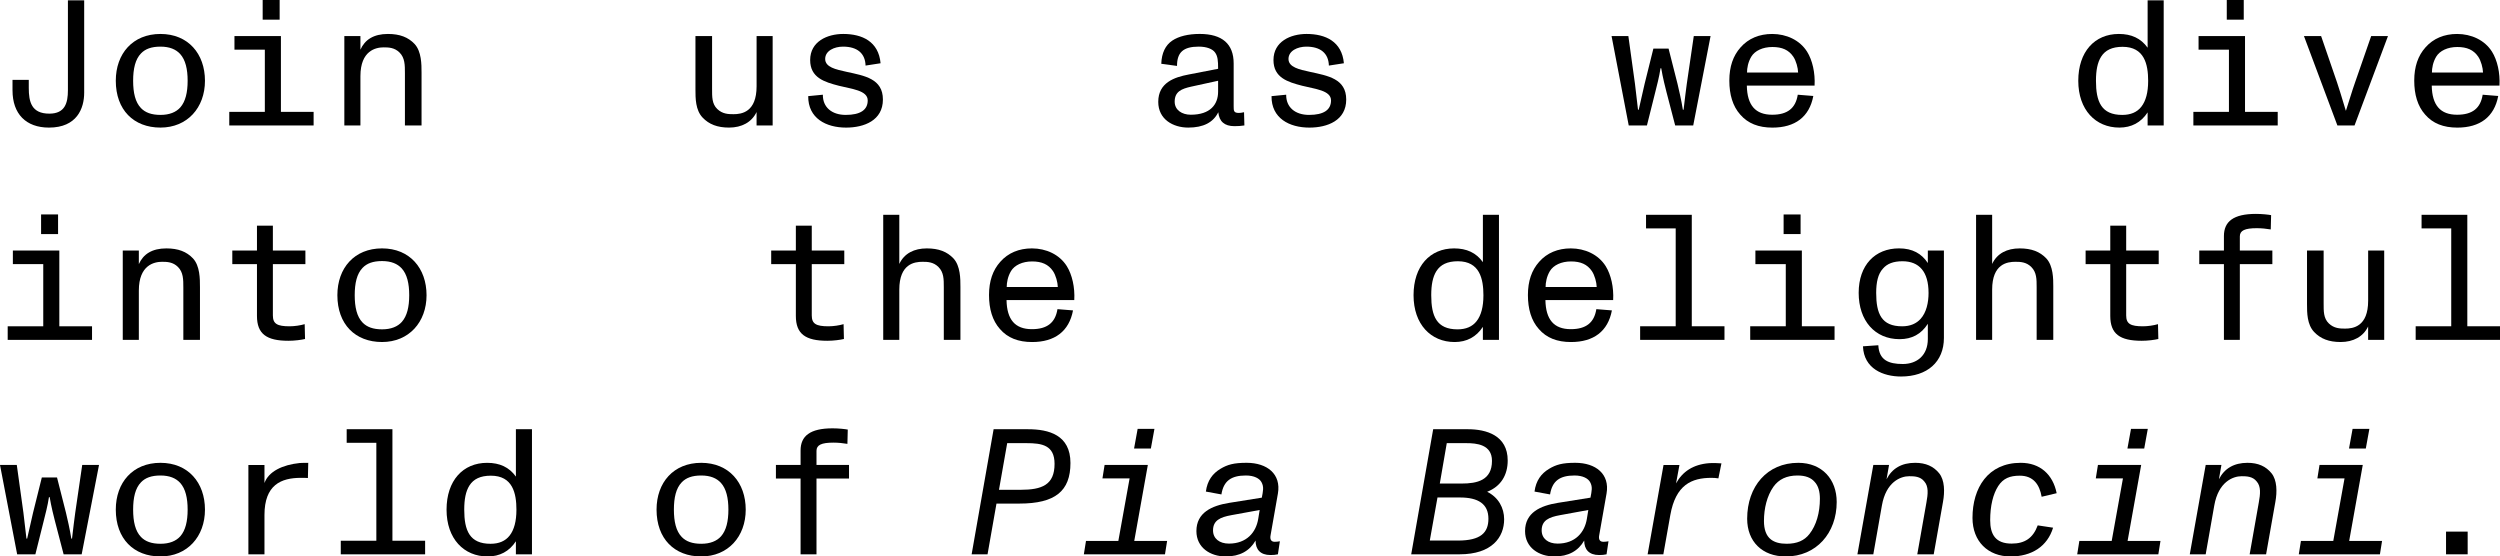 <?xml version="1.0" encoding="UTF-8"?><svg id="Layer_2" xmlns="http://www.w3.org/2000/svg" viewBox="0 0 2028.6 451.53"><g id="Layer_1-2"><path d="m10.15,73.37v-8.56h13.2v6.53c0,11.31,2.17,20.88,16.68,20.88,12.76,0,15.08-8.7,15.08-19V.29h13.2v74.97c0,12.76-5.94,28.28-28.57,28.28-18.71,0-29.58-11.17-29.58-30.16Z"/><path d="m93.96,65.54c0-22.04,13.78-37.99,36.25-37.99s36.11,16.1,36.11,37.99-14.36,37.99-36.11,37.99-36.25-14.36-36.25-37.99Zm52.35,21.61c4.21-4.79,5.95-12.18,5.95-21.61s-1.74-16.97-6.09-21.75c-3.48-3.77-8.56-5.95-15.95-5.95s-12.33,1.88-15.81,5.51c-4.64,4.79-6.38,12.47-6.38,22.19s1.74,17.4,6.38,22.19c3.48,3.62,8.56,5.51,15.81,5.51s12.62-2.18,16.1-6.09Z"/><path d="m227.94,90.77h26.54v11.02h-68.44v-11.02h28.86v-50.46h-24.65v-11.02h37.7v61.48Zm-1.02-90.77v15.95h-13.78V0h13.78Z"/><path d="m342.06,58.73v43.07h-13.49v-42.34c0-6.67,0-12.47-4.35-16.82-4.06-4.06-8.85-4.21-12.91-4.21-6.38,0-18.85,2.61-18.85,23.35v40.02h-13.05V29.29h13.05v11.02c3.62-8.12,10.73-12.76,22.33-12.76,9.57,0,16.39,2.61,21.61,8.12,5.65,6.09,5.65,16.68,5.65,23.06Z"/><path d="m613.91,29.29h13.05v72.5h-13.05v-10.88c-3.92,8.27-12.04,12.62-22.33,12.62-9.43,0-16.24-2.61-21.46-8.12-5.8-6.09-5.8-15.66-5.8-22.77V29.29h13.49v42.63c0,6.67-.15,12.33,4.21,16.53,4.21,4.06,8.99,4.21,13.2,4.21,6.53,0,18.71-1.6,18.71-22.62V29.29Z"/><path d="m655.81,78.01l11.89-1.16c-.15,10.15,7.25,16.39,18.56,16.39,11.89,0,17.84-4.06,17.84-11.75,0-8.27-13.34-9.28-23.35-11.89-11.75-3.04-23.35-6.53-23.35-20.88,0-15.08,13.92-21.17,26.83-21.17,15.37,0,28.71,6.09,30.31,23.78l-12.18,1.88c-.29-10-6.82-15.37-18.27-15.37-7.11,0-14.5,3.33-14.5,10.01s8.7,8.56,17.4,10.44c14.5,3.19,29.44,5.51,29.44,22.48s-15.23,22.77-29.87,22.77c-16.24,0-30.89-7.54-30.74-25.52Z"/><path d="m1009.74,101.79c-2.75.44-5.22.58-8.12.58-7.98,0-12.33-3.77-13.05-11.31-4.06,8.27-12.04,12.47-24.36,12.47s-24.36-6.67-24.36-20.88c0-15.66,13.2-20.01,24.65-22.19l23.93-4.64c0-6.53-.29-10.15-2.47-13.2-2.03-2.9-6.81-4.79-13.2-4.79-12.62,0-17.69,4.64-17.69,15.66l-12.76-1.74c.29-8.7,3.33-15.08,8.99-18.85,5.22-3.48,12.91-5.37,22.19-5.37,18.27,0,27.55,8.12,27.55,23.93v34.66c0,3.77,0,5.51,4.21,5.51,1.16,0,2.32-.15,4.21-.58l.29,10.73Zm-21.32-27.41v-8.85l-21.9,4.79c-7.69,1.74-13.34,3.92-13.34,12.18,0,6.82,5.95,10.59,13.05,10.59,15.81,0,22.19-8.27,22.19-18.71Z"/><path d="m1031.77,78.01l11.89-1.16c-.15,10.15,7.25,16.39,18.56,16.39,11.89,0,17.83-4.06,17.83-11.75,0-8.27-13.34-9.28-23.35-11.89-11.75-3.04-23.35-6.53-23.35-20.88,0-15.08,13.92-21.17,26.83-21.17,15.37,0,28.71,6.09,30.31,23.78l-12.18,1.88c-.29-10-6.81-15.37-18.27-15.37-7.1,0-14.5,3.33-14.5,10.01s8.7,8.56,17.4,10.44c14.5,3.19,29.44,5.51,29.44,22.48s-15.22,22.77-29.87,22.77c-16.24,0-30.89-7.54-30.74-25.52Z"/><path d="m1321.61,101.79l-13.92-72.5h13.63l5.36,38.72,2.47,21.03h.58c1.16-5.22,3.92-17.55,4.79-21.03l7.1-28.57h12.33l7.25,28.57c1.16,4.79,3.19,13.63,4.35,21.03h.58c1.16-9.28,1.74-15.23,2.61-21.03l5.66-38.72h13.63l-14.07,72.5h-14.65l-7.1-27.26c-.73-2.76-3.04-11.89-4.21-19.14h-.58c-1.02,6.82-3.04,14.5-4.21,19.14l-6.82,27.26h-14.79Z"/><path d="m1472.41,69.46h-54.96c.29,15.95,6.96,23.64,20.59,23.64,12.33,0,19-5.22,20.74-16.24l12.62,1.02c-3.19,16.97-14.79,25.67-33.21,25.67-11.17,0-19.87-3.34-26.1-10.59-6.09-6.82-8.84-16.24-8.84-27.55s3.04-20.16,9.13-26.97c6.38-7.25,15.23-10.88,25.67-10.88,11.46,0,22.33,4.93,28.28,14.36,4.35,6.96,6.67,17.26,6.09,27.55Zm-51.33-23.49c-2.61,4.35-3.48,9.28-3.48,12.91h41.47c-.14-3.92-1.59-9.43-3.92-12.91-3.77-5.51-9.13-7.83-16.96-7.83s-14.21,3.04-17.11,7.83Z"/><path d="m1742.66.29h13.05v101.5h-13.05v-10.59c-5.37,8.27-13.2,12.33-22.91,12.33-19.29,0-33.35-14.36-33.35-37.99s13.34-37.99,32.92-37.99c10.15,0,17.84,3.48,23.35,11.17V.29Zm.44,65.4c0-13.49-3.05-27.7-20.74-27.7-8.55,0-14.07,2.75-17.4,7.98-3.04,4.79-4.21,11.31-4.21,19.58,0,16.97,4.35,27.7,21.32,27.7,6.82,0,12.04-2.18,15.52-6.67,3.62-4.64,5.51-11.6,5.51-20.88Z"/><path d="m1821.69,90.77h26.54v11.02h-68.44v-11.02h28.86v-50.46h-24.65v-11.02h37.7v61.48Zm-1.02-90.77v15.95h-13.78V0h13.78Z"/><path d="m1896.65,101.79l-27.12-72.5h13.92l12.91,37.56c1.3,3.77,3.62,11.31,7.11,22.91h.14c3.33-10.15,4.64-15.08,7.4-22.91l13.05-37.56h13.63l-27.12,72.5h-13.92Z"/><path d="m2028.17,69.46h-54.96c.29,15.95,6.96,23.64,20.59,23.64,12.33,0,19-5.22,20.74-16.24l12.62,1.02c-3.19,16.97-14.79,25.67-33.21,25.67-11.17,0-19.87-3.34-26.1-10.59-6.09-6.82-8.84-16.24-8.84-27.55s3.04-20.16,9.13-26.97c6.38-7.25,15.23-10.88,25.67-10.88,11.46,0,22.33,4.93,28.28,14.36,4.35,6.96,6.67,17.26,6.09,27.55Zm-51.33-23.49c-2.61,4.35-3.48,9.28-3.48,12.91h41.47c-.14-3.92-1.59-9.43-3.92-12.91-3.77-5.51-9.13-7.83-16.96-7.83s-14.21,3.04-17.11,7.83Z"/><path d="m48.14,264.77h26.54v11.02H6.24v-11.02h28.86v-50.46H10.44v-11.02h37.7v61.48Zm-1.02-90.77v15.95h-13.78v-15.95h13.78Z"/><path d="m162.26,232.73v43.07h-13.49v-42.34c0-6.67,0-12.47-4.35-16.82-4.06-4.06-8.85-4.21-12.91-4.21-6.38,0-18.85,2.61-18.85,23.35v40.02h-13.05v-72.5h13.05v11.02c3.62-8.12,10.73-12.76,22.33-12.76,9.57,0,16.39,2.61,21.61,8.12,5.65,6.09,5.65,16.68,5.65,23.06Z"/><path d="m208.51,256.36v-42.05h-20.01v-11.02h20.01v-20.16h12.91v20.16h26.39v11.02h-26.39v41.62c0,6.82,3.48,8.84,13.63,8.84,3.92,0,8.7-.72,12.18-1.74l.29,12.04c-3.04.72-8.41,1.45-13.49,1.45-17.69,0-25.52-5.51-25.52-20.16Z"/><path d="m273.76,239.54c0-22.04,13.78-37.99,36.25-37.99s36.11,16.1,36.11,37.99-14.36,37.99-36.11,37.99-36.25-14.36-36.25-37.99Zm52.35,21.61c4.21-4.79,5.95-12.18,5.95-21.61s-1.74-16.97-6.09-21.75c-3.48-3.77-8.56-5.95-15.95-5.95s-12.33,1.88-15.81,5.51c-4.64,4.79-6.38,12.47-6.38,22.19s1.74,17.4,6.38,22.19c3.48,3.62,8.56,5.51,15.81,5.51s12.62-2.18,16.1-6.09Z"/><path d="m645.79,256.36v-42.05h-20.01v-11.02h20.01v-20.16h12.91v20.16h26.39v11.02h-26.39v41.62c0,6.82,3.48,8.84,13.63,8.84,3.92,0,8.7-.72,12.18-1.74l.29,12.04c-3.04.72-8.41,1.45-13.49,1.45-17.69,0-25.52-5.51-25.52-20.16Z"/><path d="m779.33,232.44v43.36h-13.49v-42.63c0-6.67,0-12.18-4.35-16.53-4.06-4.06-8.85-4.21-12.91-4.21-6.53,0-18.85,1.59-18.85,22.62v40.75h-13.05v-101.5h13.05v39.88c4.06-8.7,12.18-12.62,22.33-12.62,9.57,0,16.39,2.61,21.61,8.12,5.65,6.09,5.65,16.68,5.65,22.77Z"/><path d="m871.7,243.46h-54.96c.29,15.95,6.96,23.64,20.59,23.64,12.33,0,19-5.22,20.74-16.24l12.62,1.01c-3.19,16.97-14.79,25.67-33.21,25.67-11.17,0-19.87-3.33-26.1-10.58-6.09-6.82-8.85-16.24-8.85-27.55s3.04-20.16,9.14-26.97c6.38-7.25,15.23-10.88,25.67-10.88,11.46,0,22.33,4.93,28.28,14.36,4.35,6.96,6.67,17.26,6.09,27.55Zm-51.33-23.49c-2.61,4.35-3.48,9.28-3.48,12.91h41.47c-.15-3.92-1.6-9.43-3.92-12.91-3.77-5.51-9.14-7.83-16.97-7.83s-14.21,3.04-17.11,7.83Z"/><path d="m1203.27,174.29h13.05v101.5h-13.05v-10.58c-5.37,8.27-13.2,12.33-22.91,12.33-19.29,0-33.35-14.36-33.35-37.99s13.34-37.99,32.92-37.99c10.15,0,17.84,3.48,23.35,11.17v-38.43Zm.44,65.4c0-13.49-3.05-27.7-20.74-27.7-8.55,0-14.07,2.75-17.4,7.98-3.04,4.79-4.21,11.31-4.21,19.58,0,16.97,4.35,27.7,21.32,27.7,6.82,0,12.04-2.18,15.52-6.67,3.62-4.64,5.51-11.6,5.51-20.88Z"/><path d="m1308.97,243.46h-54.96c.29,15.95,6.96,23.64,20.59,23.64,12.33,0,19-5.22,20.74-16.24l12.62,1.01c-3.19,16.97-14.79,25.67-33.21,25.67-11.17,0-19.87-3.33-26.1-10.58-6.09-6.82-8.84-16.24-8.84-27.55s3.04-20.16,9.13-26.97c6.38-7.25,15.23-10.88,25.67-10.88,11.46,0,22.33,4.93,28.28,14.36,4.35,6.96,6.67,17.26,6.09,27.55Zm-51.33-23.49c-2.61,4.35-3.48,9.28-3.48,12.91h41.47c-.14-3.92-1.59-9.43-3.92-12.91-3.77-5.51-9.13-7.83-16.96-7.83s-14.21,3.04-17.11,7.83Z"/><path d="m1372.77,264.77h26.54v11.02h-68.44v-11.02h28.86v-79.46h-24.07v-11.02h37.12v90.48Z"/><path d="m1462.09,264.77h26.54v11.02h-68.44v-11.02h28.86v-50.46h-24.65v-11.02h37.7v61.48Zm-1.02-90.77v15.95h-13.78v-15.95h13.78Z"/><path d="m1564.32,203.29h13.05v70.91c0,19.43-13.49,31.32-34.8,31.32-14.36,0-30.16-6.24-30.89-24.51l12.47-.87c.58,12.04,8.26,15.23,19.87,15.23s20.3-7.11,20.3-20.3v-12.33c-5.37,8.41-12.91,12.47-22.91,12.47-20.01,0-33.21-14.94-33.21-37.56s13.34-36.11,32.77-36.11c10.88,0,18.27,4.21,23.35,11.89v-10.15Zm.58,34.37c0-17.11-7.54-25.67-21.17-25.67-7.4,0-12.47,2.03-15.81,5.95-4.06,4.35-5.51,11.17-5.51,19.72,0,16.97,4.35,27.12,21.03,27.12,6.82,0,11.6-2.32,14.94-5.94,4.79-5.22,6.53-13.34,6.53-21.17Z"/><path d="m1666.11,232.44v43.36h-13.49v-42.63c0-6.67,0-12.18-4.35-16.53-4.06-4.06-8.84-4.21-12.91-4.21-6.53,0-18.85,1.59-18.85,22.62v40.75h-13.05v-101.5h13.05v39.88c4.06-8.7,12.18-12.62,22.33-12.62,9.57,0,16.38,2.61,21.61,8.12,5.66,6.09,5.66,16.68,5.66,22.77Z"/><path d="m1712.36,256.36v-42.05h-20.01v-11.02h20.01v-20.16h12.91v20.16h26.39v11.02h-26.39v41.62c0,6.82,3.48,8.84,13.63,8.84,3.92,0,8.7-.72,12.18-1.74l.29,12.04c-3.04.72-8.41,1.45-13.49,1.45-17.69,0-25.52-5.51-25.52-20.16Z"/><path d="m1804.58,275.79v-61.48h-20.01v-11.02h20.01v-11.75c0-11.75,7.68-17.98,25.96-17.98,4.93,0,10.15.58,12.33,1.01l-.29,11.6c-3.34-.58-7.54-1.01-11.31-1.01-9.72,0-13.78,1.88-13.78,6.67v11.46h26.39v11.02h-26.39v61.48h-12.91Z"/><path d="m1921.59,203.29h13.05v72.5h-13.05v-10.88c-3.92,8.27-12.04,12.62-22.33,12.62-9.43,0-16.24-2.61-21.46-8.12-5.8-6.09-5.8-15.66-5.8-22.77v-43.36h13.49v42.63c0,6.67-.15,12.33,4.21,16.53,4.21,4.06,8.99,4.21,13.2,4.21,6.53,0,18.71-1.6,18.71-22.62v-40.75Z"/><path d="m2002.07,264.77h26.54v11.02h-68.44v-11.02h28.86v-79.46h-24.07v-11.02h37.12v90.48Z"/><path d="m13.92,449.79L0,377.29h13.63l5.37,38.72,2.46,21.03h.58c1.16-5.22,3.92-17.55,4.79-21.03l7.11-28.57h12.33l7.25,28.57c1.16,4.79,3.19,13.63,4.35,21.03h.58c1.16-9.28,1.74-15.23,2.61-21.03l5.66-38.72h13.63l-14.07,72.5h-14.65l-7.11-27.26c-.72-2.75-3.04-11.89-4.21-19.14h-.58c-1.01,6.82-3.04,14.5-4.21,19.14l-6.81,27.26h-14.79Z"/><path d="m93.96,413.54c0-22.04,13.78-37.99,36.25-37.99s36.11,16.1,36.11,37.99-14.36,37.99-36.11,37.99-36.25-14.36-36.25-37.99Zm52.35,21.61c4.21-4.79,5.95-12.18,5.95-21.61s-1.74-16.97-6.09-21.75c-3.48-3.77-8.56-5.95-15.95-5.95s-12.33,1.88-15.81,5.51c-4.64,4.79-6.38,12.47-6.38,22.19s1.74,17.4,6.38,22.19c3.48,3.62,8.56,5.51,15.81,5.51s12.62-2.18,16.1-6.09Z"/><path d="m250.13,375.55l-.29,12.33c-1.45-.14-3.62-.14-5.66-.14-16.1,0-29.58,5.66-29.58,30.16v31.9h-13.05v-72.5h13.05v14.65c3.34-9.42,14.65-14.79,28.57-16.24,1.45-.15,5.51-.15,6.96-.15Z"/><path d="m318.42,438.77h26.54v11.02h-68.44v-11.02h28.86v-79.46h-24.07v-11.02h37.12v90.48Z"/><path d="m418.61,348.29h13.05v101.5h-13.05v-10.58c-5.37,8.27-13.2,12.33-22.91,12.33-19.29,0-33.35-14.36-33.35-37.99s13.34-37.99,32.92-37.99c10.15,0,17.84,3.48,23.35,11.17v-38.43Zm.44,65.4c0-13.49-3.04-27.7-20.74-27.7-8.56,0-14.07,2.75-17.4,7.98-3.04,4.79-4.21,11.31-4.21,19.58,0,16.97,4.35,27.7,21.32,27.7,6.81,0,12.04-2.18,15.52-6.67,3.63-4.64,5.51-11.6,5.51-20.88Z"/><path d="m532.75,413.54c0-22.04,13.78-37.99,36.25-37.99s36.11,16.1,36.11,37.99-14.36,37.99-36.11,37.99-36.25-14.36-36.25-37.99Zm52.35,21.61c4.21-4.79,5.95-12.18,5.95-21.61s-1.74-16.97-6.09-21.75c-3.48-3.77-8.56-5.95-15.95-5.95s-12.33,1.88-15.81,5.51c-4.64,4.79-6.38,12.47-6.38,22.19s1.74,17.4,6.38,22.19c3.48,3.62,8.56,5.51,15.81,5.51s12.62-2.18,16.1-6.09Z"/><path d="m649.62,449.79v-61.48h-20.01v-11.02h20.01v-11.75c0-11.75,7.69-17.98,25.96-17.98,4.93,0,10.15.58,12.33,1.01l-.29,11.6c-3.33-.58-7.54-1.01-11.31-1.01-9.72,0-13.78,1.88-13.78,6.67v11.46h26.39v11.02h-26.39v61.48h-12.91Z"/><path d="m788.42,449.79l17.84-101.5h27.84c16.97,0,34.51,4.64,34.51,27.41s-12.33,32.92-41.47,32.92h-18.56l-7.25,41.18h-12.91Zm22.19-52.35h17.55c17.26,0,27.55-3.92,27.55-21.03,0-15.23-10.29-16.82-22.77-16.82h-15.66l-6.67,37.85Z"/><path d="m920.37,438.92h26.68l-1.74,10.88h-65.83l1.74-10.88h26.25l9.14-50.75h-22.04l1.74-10.88h35.09l-11.02,61.63Zm16.39-90.92l-2.9,15.95h-13.63l2.9-15.95h13.63Z"/><path d="m1038.54,439.21l-1.6,10.58c-2.32.44-3.33.58-6.09.58-8.12,0-12.04-4.5-12.04-11.75-4.79,8.41-12.76,12.91-24.22,12.91-12.47,0-23.78-7.11-23.78-20.59,0-14.94,12.33-20.59,26.68-22.91l26.39-4.21c1.01-5.37,1.88-8.7-.29-12.62-1.59-2.9-5.8-5.37-12.62-5.37-11.89,0-18.13,4.35-19.87,15.37l-12.61-2.32c1.16-8.99,5.51-14.65,11.75-18.42,5.8-3.48,10.88-4.93,21.32-4.93,16.67,0,28.13,9.14,25.38,24.94l-5.94,33.79c-.58,3.05.14,5.37,3.33,5.37,1.16,0,2.9-.14,4.21-.43Zm-16.39-25.38l-23.06,4.21c-8.85,1.6-14.79,4.21-14.79,12.33,0,6.67,5.22,10.73,12.91,10.73,14.36,0,22.04-9.13,23.78-20.16l1.16-7.11Z"/><path d="m1220.52,421.37c0,14.5-9.86,28.42-36.11,28.42h-39.3l17.83-101.5h28.13c14.94,0,32.34,4.93,32.34,25.38,0,11.75-5.51,21.03-16.67,25.38,9.13,4.5,13.78,13.05,13.78,22.33Zm-37.41,17.26c18.56,0,24.65-6.53,24.65-17.69,0-12.04-8.26-17.26-23.06-17.26h-18.27l-6.24,34.95h22.91Zm-9.14-79.03l-5.66,32.77h17.69c12.62,0,24.65-2.61,24.65-18.42,0-13.34-12.62-14.36-20.74-14.36h-15.95Z"/><path d="m1305.2,439.21l-1.59,10.58c-2.32.44-3.33.58-6.09.58-8.12,0-12.04-4.5-12.04-11.75-4.79,8.41-12.76,12.91-24.21,12.91-12.47,0-23.78-7.11-23.78-20.59,0-14.94,12.33-20.59,26.68-22.91l26.39-4.21c1.02-5.37,1.89-8.7-.29-12.62-1.59-2.9-5.8-5.37-12.62-5.37-11.89,0-18.12,4.35-19.87,15.37l-12.62-2.32c1.16-8.99,5.51-14.65,11.75-18.42,5.8-3.48,10.88-4.93,21.32-4.93,16.68,0,28.13,9.14,25.38,24.94l-5.95,33.79c-.58,3.05.15,5.37,3.33,5.37,1.16,0,2.9-.14,4.21-.43Zm-16.38-25.38l-23.06,4.21c-8.85,1.6-14.79,4.21-14.79,12.33,0,6.67,5.22,10.73,12.91,10.73,14.36,0,22.04-9.13,23.78-20.16l1.16-7.11Z"/><path d="m1396.84,375.99l-2.46,12.18c-1.74-.29-3.62-.43-5.66-.43-16.1,0-29,5.66-33.35,30.16l-5.66,31.9h-12.76l12.91-72.5h12.91l-2.75,14.94c5.22-9.57,13.92-15.37,26.68-16.39,3.19-.29,8.12,0,10.15.15Z"/><path d="m1417.72,420.94c0-26.25,16.24-45.39,41.47-45.39,19.43,0,31.18,13.49,31.18,31.76,0,25.23-16.53,44.23-41.33,44.23-19.14,0-31.32-12.18-31.32-30.6Zm50.46,12.47c5.66-7.11,8.56-17.4,8.56-28.71,0-5.8-1.31-10.59-4.35-13.78-2.9-3.34-7.4-5.08-13.78-5.08-8.84,0-15.23,3.04-19.58,9.13-5.22,7.4-7.69,17.55-7.69,27.84,0,6.67,1.74,11.89,5.66,14.94,3.04,2.32,7.11,3.48,12.76,3.48,8.41,0,14.36-2.61,18.42-7.83Z"/><path d="m1576.64,407.16l-7.54,42.63h-13.34l7.4-41.91c1.3-7.1,1.88-13.2-1.74-17.25-3.19-4.06-8.12-4.21-12.18-4.21-7.11,0-18.85,4.64-22.19,23.78l-6.96,39.59h-12.91l12.91-72.5h12.76l-2.03,11.6c4.5-8.85,12.33-13.34,23.2-13.34,8.7,0,14.93,2.9,19.43,8.41,4.64,5.66,4.64,15.23,3.19,23.2Z"/><path d="m1600.56,420.21c0-24.21,12.47-44.66,39.15-44.66,15.66,0,26.1,9.43,29.15,24.65l-12.18,2.9c-1.74-10-6.82-17.11-17.69-17.11-8.12,0-13.49,2.17-17.55,8.41-4.21,6.53-6.52,16.1-6.52,27.7s4.35,19,17.4,19c10.73,0,17.4-4.5,21.17-14.79l12.47,1.88c-4.64,15.23-17.4,23.35-34.51,23.35-18.27,0-30.89-12.18-30.89-31.32Z"/><path d="m1726.42,438.92h26.68l-1.74,10.88h-65.83l1.74-10.88h26.25l9.13-50.75h-22.04l1.74-10.88h35.09l-11.02,61.63Zm16.39-90.92l-2.9,15.95h-13.63l2.9-15.95h13.63Z"/><path d="m1846.34,407.16l-7.54,42.63h-13.34l7.4-41.91c1.3-7.1,1.88-13.2-1.74-17.25-3.19-4.06-8.12-4.21-12.18-4.21-7.11,0-18.85,4.64-22.19,23.78l-6.96,39.59h-12.91l12.91-72.5h12.76l-2.03,11.6c4.5-8.85,12.33-13.34,23.2-13.34,8.7,0,14.93,2.9,19.43,8.41,4.64,5.66,4.64,15.23,3.19,23.2Z"/><path d="m1906.22,438.92h26.68l-1.74,10.88h-65.83l1.74-10.88h26.25l9.13-50.75h-22.04l1.74-10.88h35.09l-11.02,61.63Zm16.39-90.92l-2.9,15.95h-13.63l2.9-15.95h13.63Z"/><path d="m1984.81,449.79v-18.42h17.55v18.42h-17.55Z"/></g></svg>